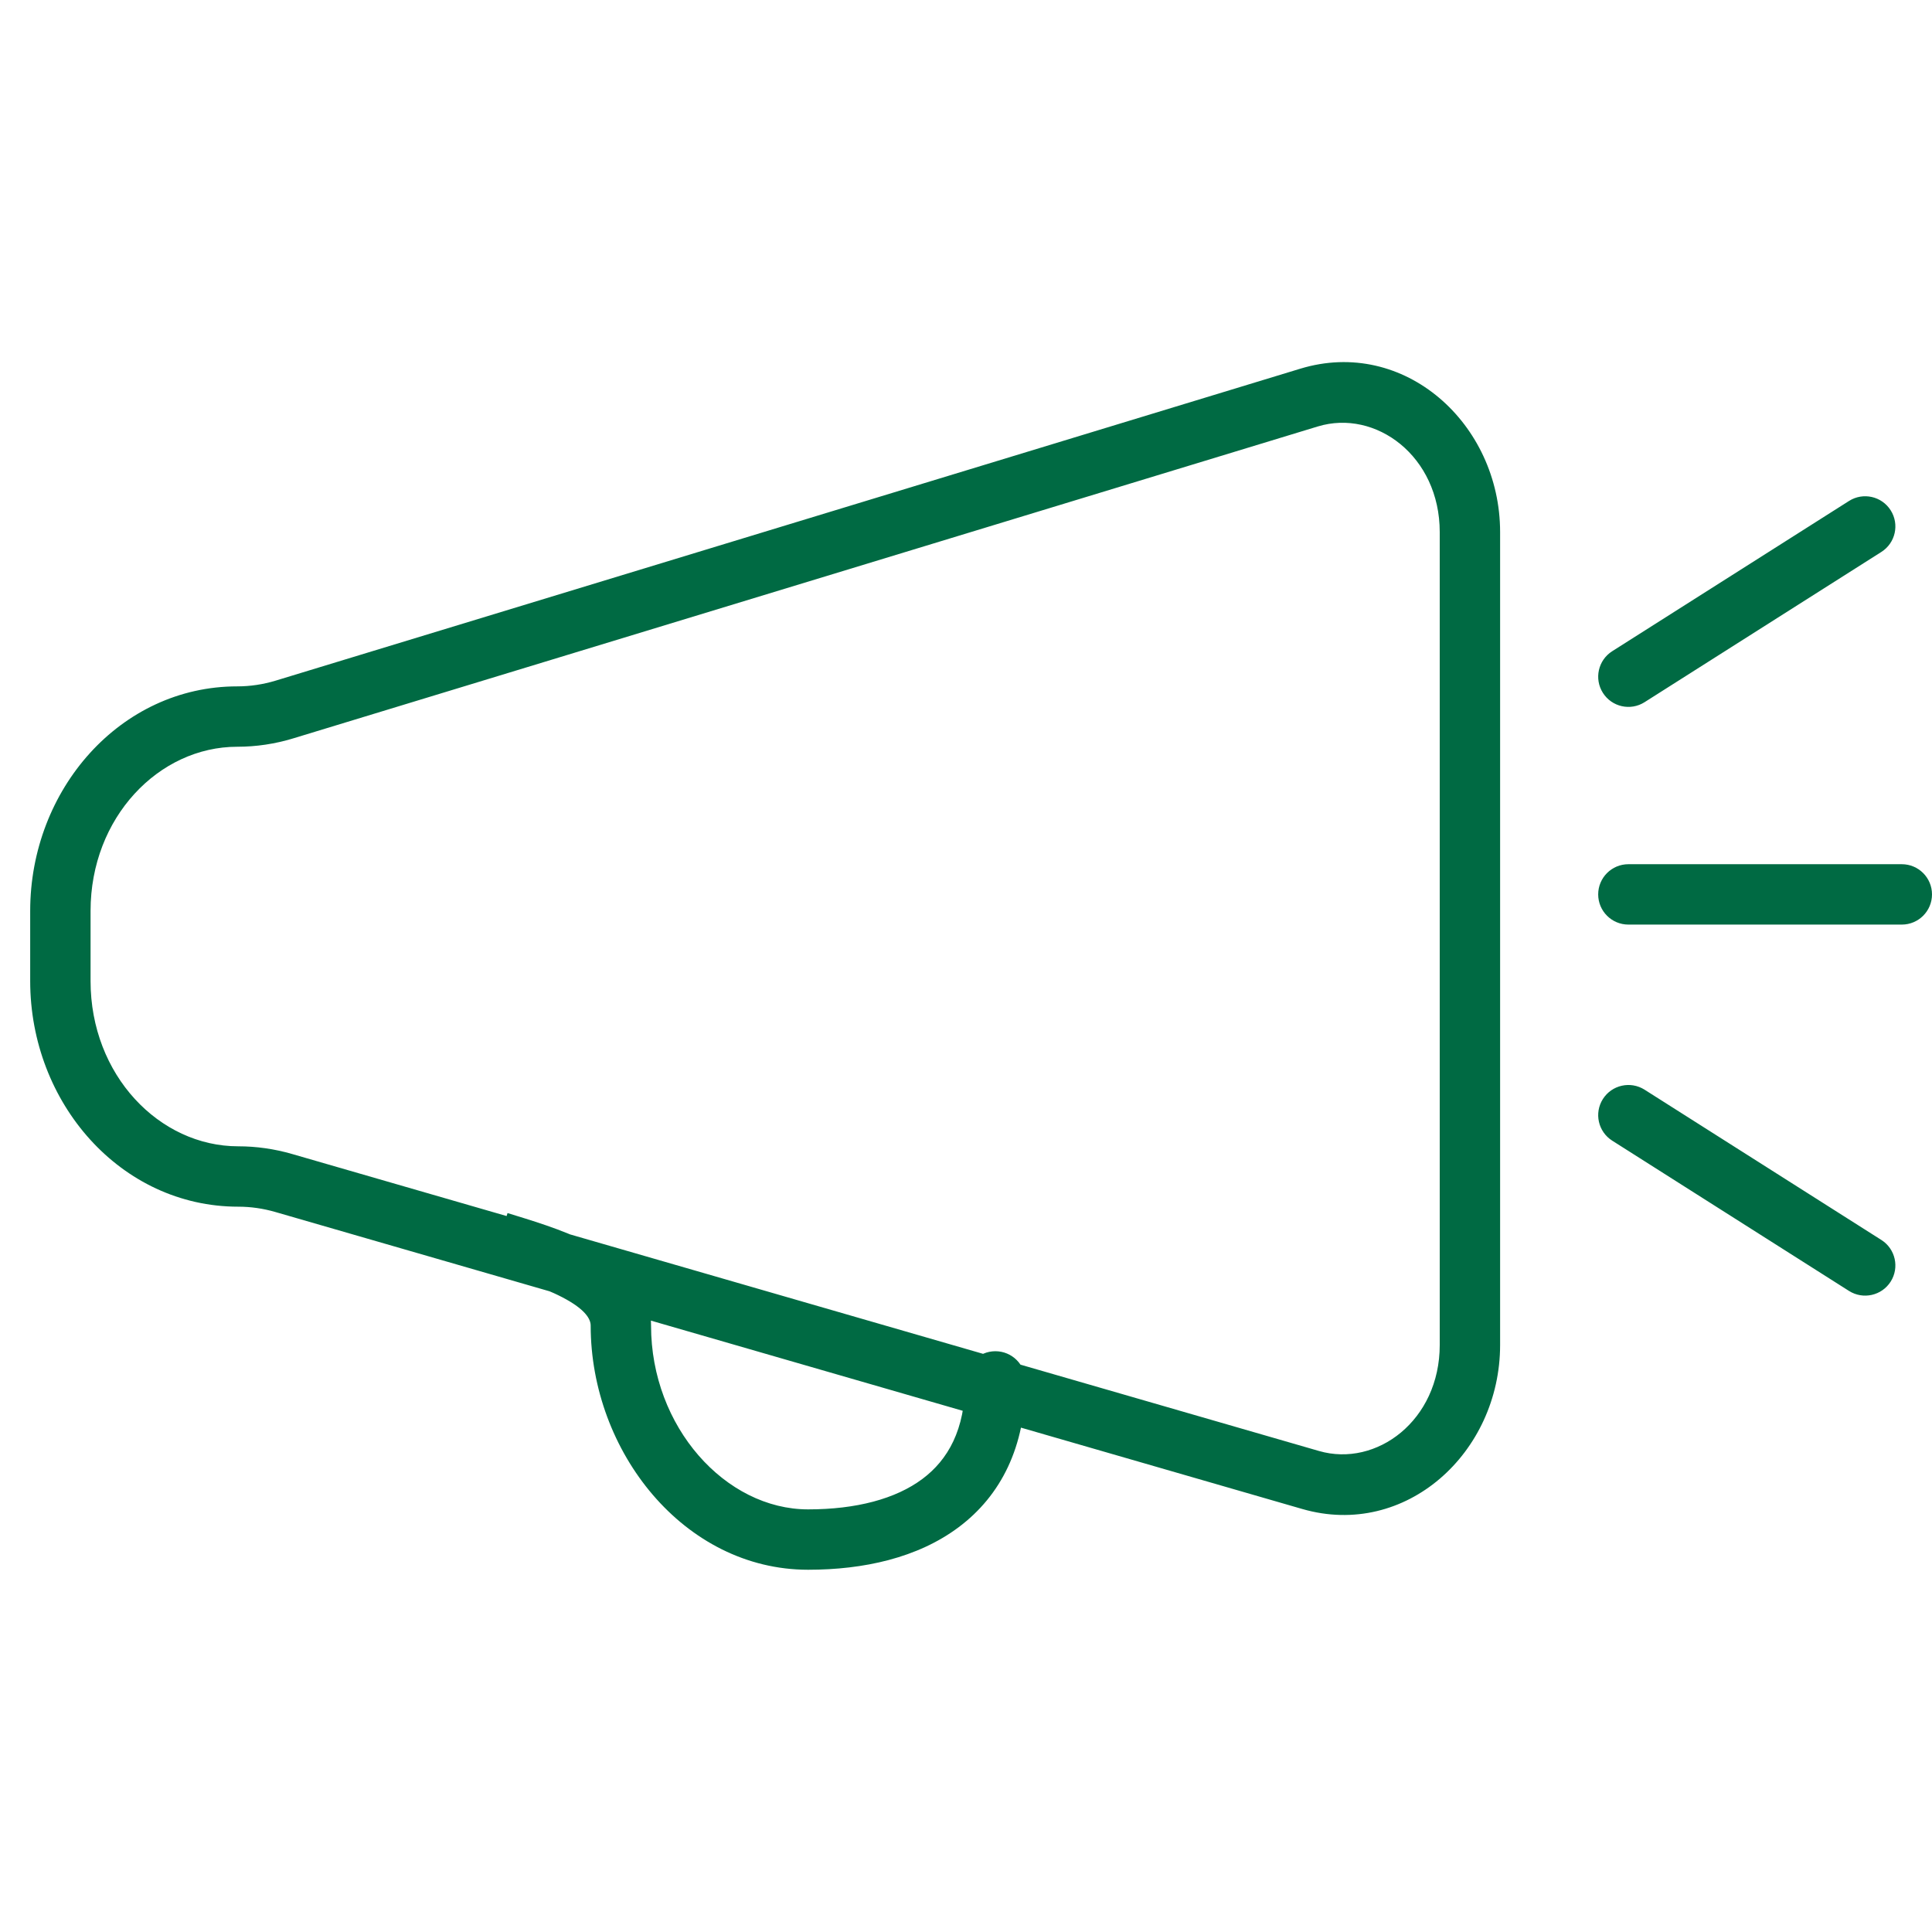 <svg width="64" height="64" viewBox="0 0 64 64" fill="none" xmlns="http://www.w3.org/2000/svg">
<path d="M20.567 43.912L19.567 43.912V43.912L20.567 43.912ZM26.77 51L26.77 52L26.77 52L26.77 51ZM33.973 45.761C33.973 45.209 33.525 44.761 32.973 44.761C32.421 44.761 31.973 45.209 31.973 45.761L33.973 45.761ZM9.392 39.187L9.114 40.147L9.114 40.147L9.392 39.187ZM43.416 49.027L43.138 49.987L43.138 49.987L43.416 49.027ZM43.363 13.171L43.072 12.214L43.072 12.214L43.363 13.171ZM9.422 23.503L9.713 24.46L9.713 24.46L9.422 23.503ZM53.942 28.628C53.39 28.628 52.942 29.076 52.942 29.628C52.942 30.181 53.39 30.628 53.942 30.628V28.628ZM63 30.628C63.552 30.628 64 30.181 64 29.628C64 29.076 63.552 28.628 63 28.628V30.628ZM53.407 21.572C52.94 21.868 52.802 22.486 53.098 22.952C53.394 23.419 54.012 23.557 54.478 23.261L53.407 21.572ZM62.322 18.284C62.789 17.988 62.927 17.37 62.631 16.904C62.335 16.437 61.717 16.299 61.251 16.595L62.322 18.284ZM54.478 36.097C54.012 35.802 53.394 35.94 53.098 36.406C52.802 36.872 52.94 37.49 53.407 37.786L54.478 36.097ZM61.251 42.764C61.717 43.059 62.335 42.921 62.631 42.455C62.927 41.989 62.789 41.371 62.322 41.075L61.251 42.764ZM21.567 43.912C21.567 42.491 20.433 41.66 19.555 41.202C18.626 40.718 17.502 40.4 16.813 40.184L16.214 42.092C16.998 42.338 17.9 42.595 18.63 42.975C19.41 43.382 19.567 43.707 19.567 43.912L21.567 43.912ZM26.77 50C24.03 50 21.567 47.266 21.567 43.912L19.567 43.912C19.567 48.082 22.658 52 26.77 52L26.77 50ZM26.77 52C28.605 52 30.397 51.608 31.755 50.592C33.159 49.543 33.973 47.92 33.973 45.761L31.973 45.761C31.973 47.365 31.398 48.362 30.557 48.991C29.67 49.654 28.361 50 26.77 50L26.77 52ZM49.693 44.556V17.626H47.693V44.556H49.693ZM1 30.175V32.498H3V30.175H1ZM9.114 40.147L43.138 49.987L43.694 48.066L9.67 38.226L9.114 40.147ZM43.072 12.214L9.131 22.547L9.713 24.46L43.654 14.127L43.072 12.214ZM7.892 39.973C8.304 39.973 8.714 40.032 9.114 40.147L9.67 38.226C9.09 38.059 8.493 37.973 7.892 37.973V39.973ZM1 32.498C1 36.535 3.999 39.973 7.892 39.973V37.973C5.277 37.973 3 35.613 3 32.498H1ZM7.858 22.737C3.984 22.737 1 26.158 1 30.175H3C3 27.081 5.262 24.737 7.858 24.737V22.737ZM7.858 24.737C8.486 24.737 9.11 24.644 9.713 24.46L9.131 22.547C8.715 22.673 8.287 22.737 7.858 22.737V24.737ZM49.693 17.626C49.693 14.033 46.517 11.165 43.072 12.214L43.654 14.127C45.569 13.544 47.693 15.107 47.693 17.626H49.693ZM47.693 44.556C47.693 47.053 45.6 48.617 43.694 48.066L43.138 49.987C46.566 50.979 49.693 48.121 49.693 44.556H47.693ZM53.942 30.628H63V28.628H53.942V30.628ZM54.478 23.261L62.322 18.284L61.251 16.595L53.407 21.572L54.478 23.261ZM53.407 37.786L61.251 42.764L62.322 41.075L54.478 36.097L53.407 37.786Z" fill="#006A43"/>
</svg>

